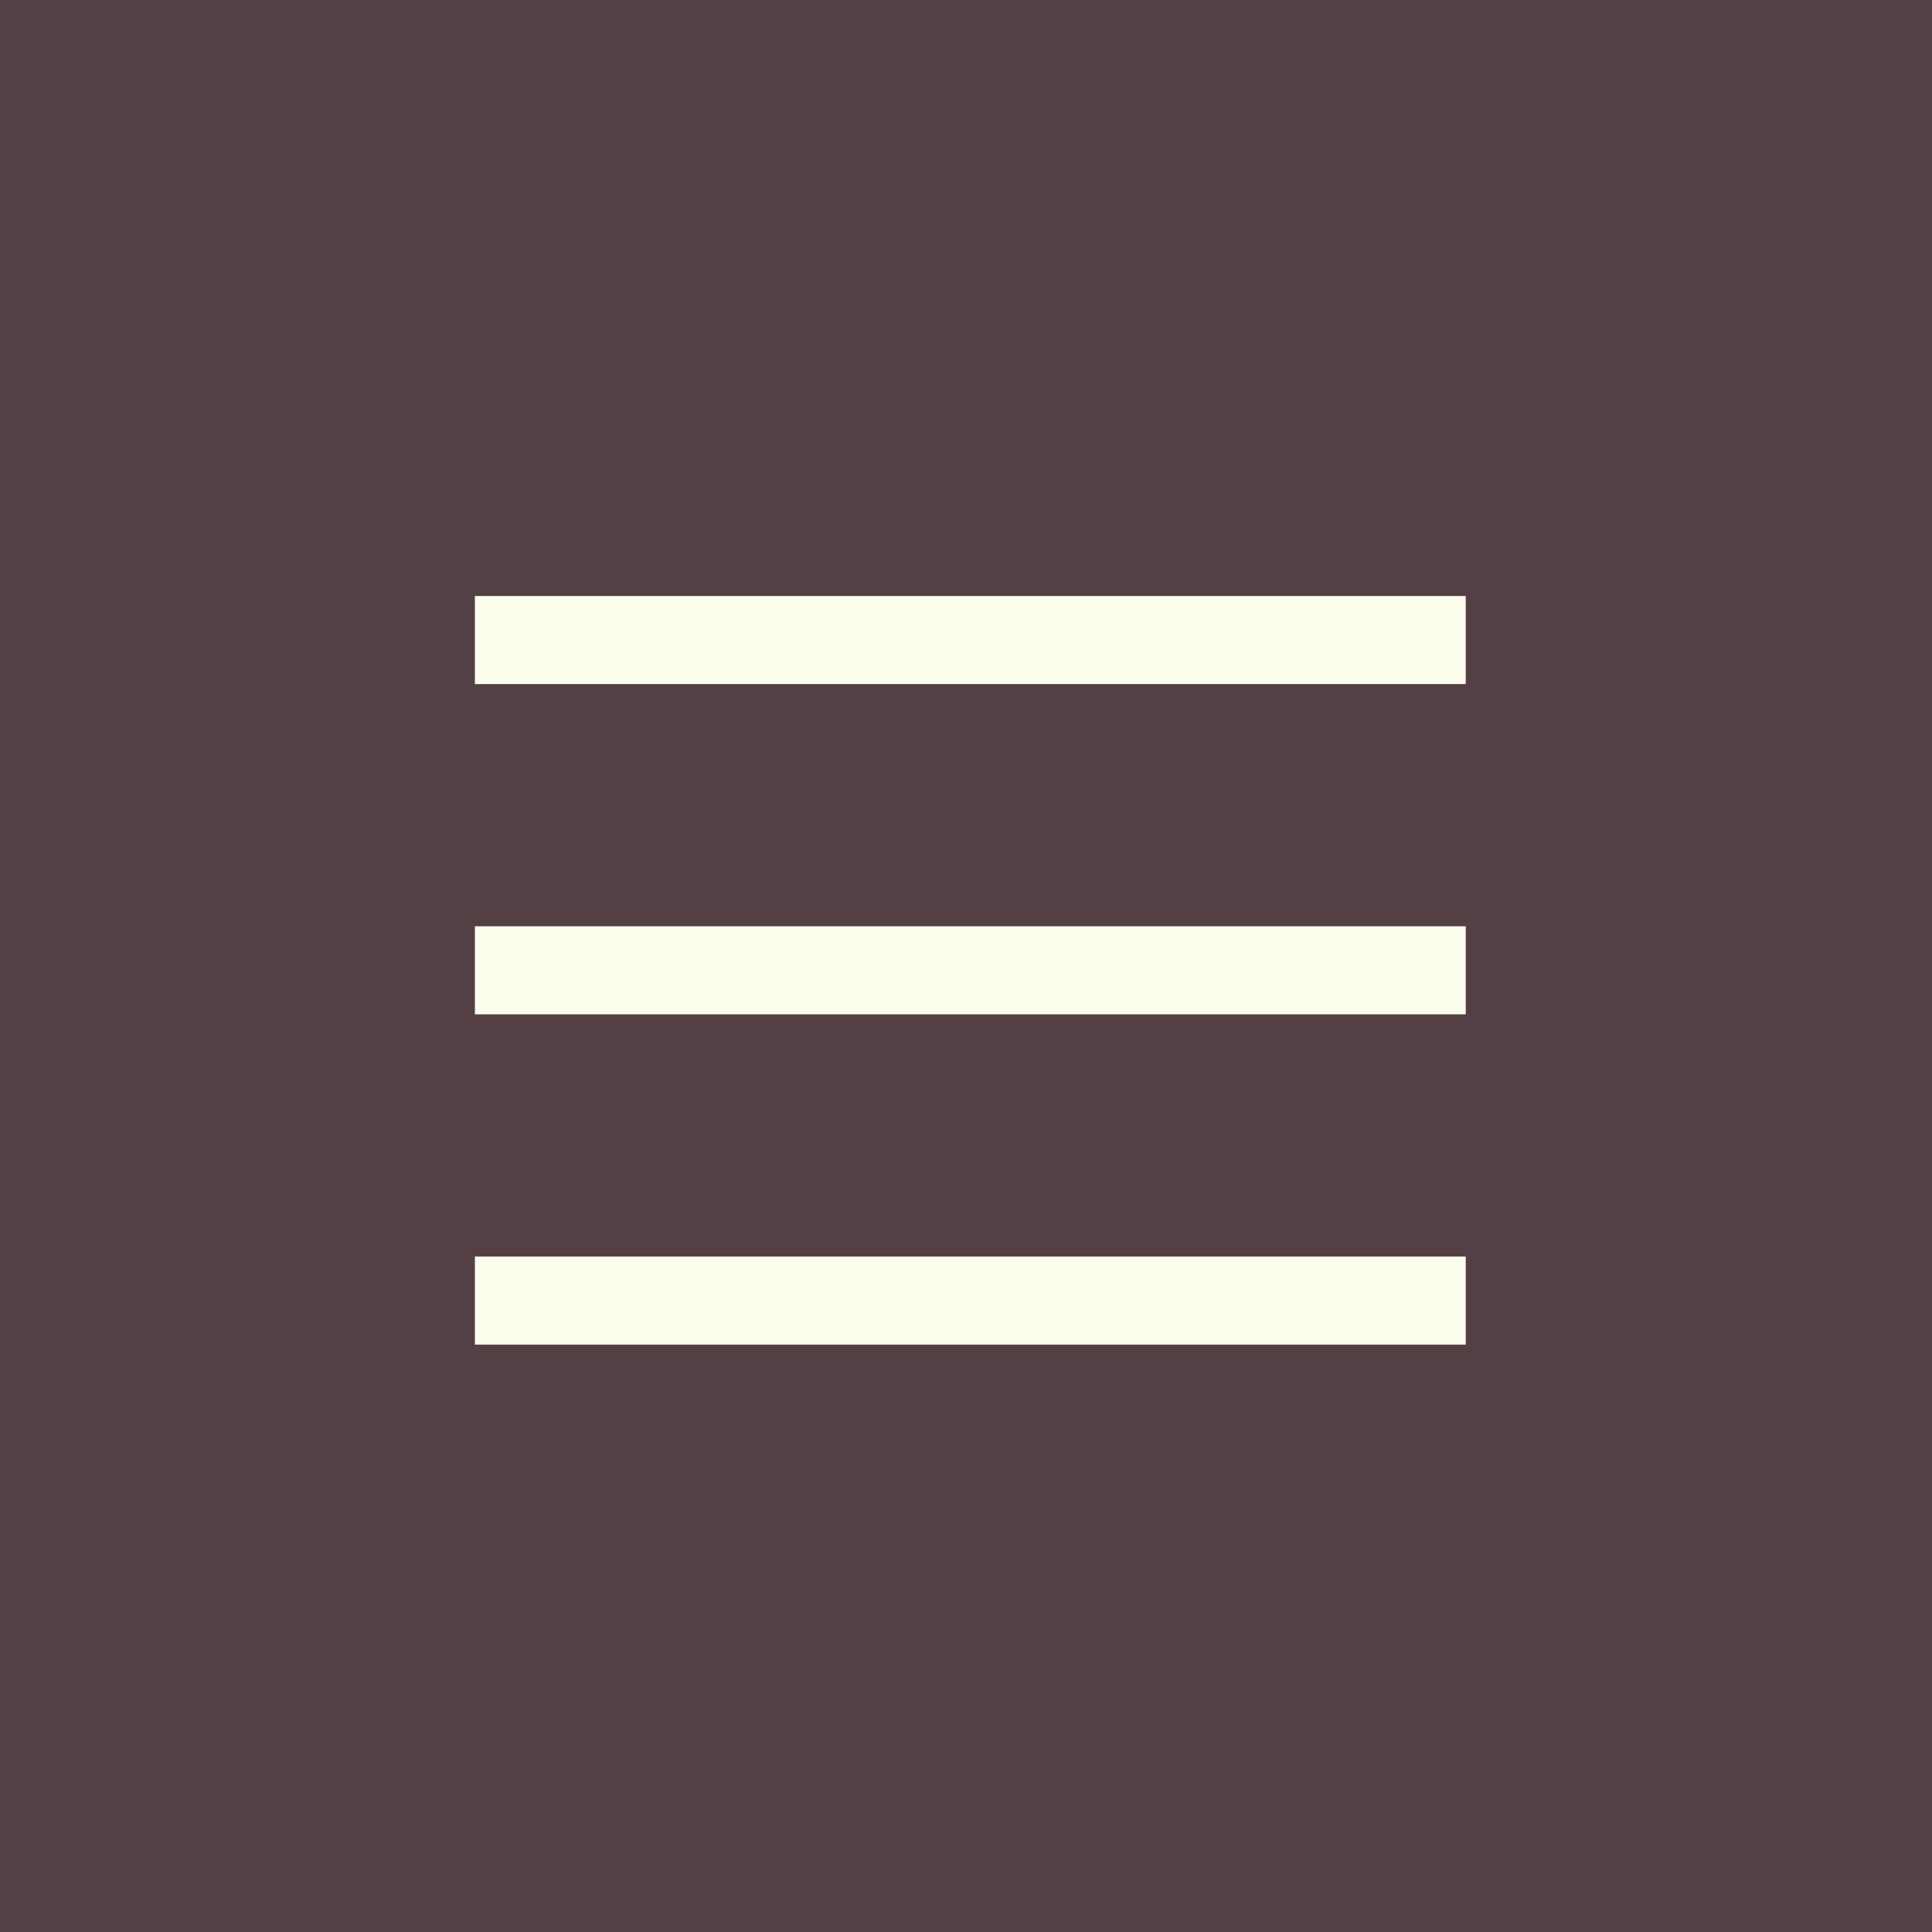<svg xmlns="http://www.w3.org/2000/svg" width="105" height="105" viewBox="0 0 105 105" fill="none"><rect width="105" height="105" fill="#544044"></rect><path d="M25.809 70.684H79.66" stroke="#FDFDED" stroke-width="4.787" stroke-linejoin="round"></path><path d="M25.809 52.734H79.66" stroke="#FDFDED" stroke-width="4.787" stroke-linejoin="round"></path><path d="M25.809 34.784H79.66" stroke="#FDFDED" stroke-width="4.787" stroke-linejoin="round"></path></svg>